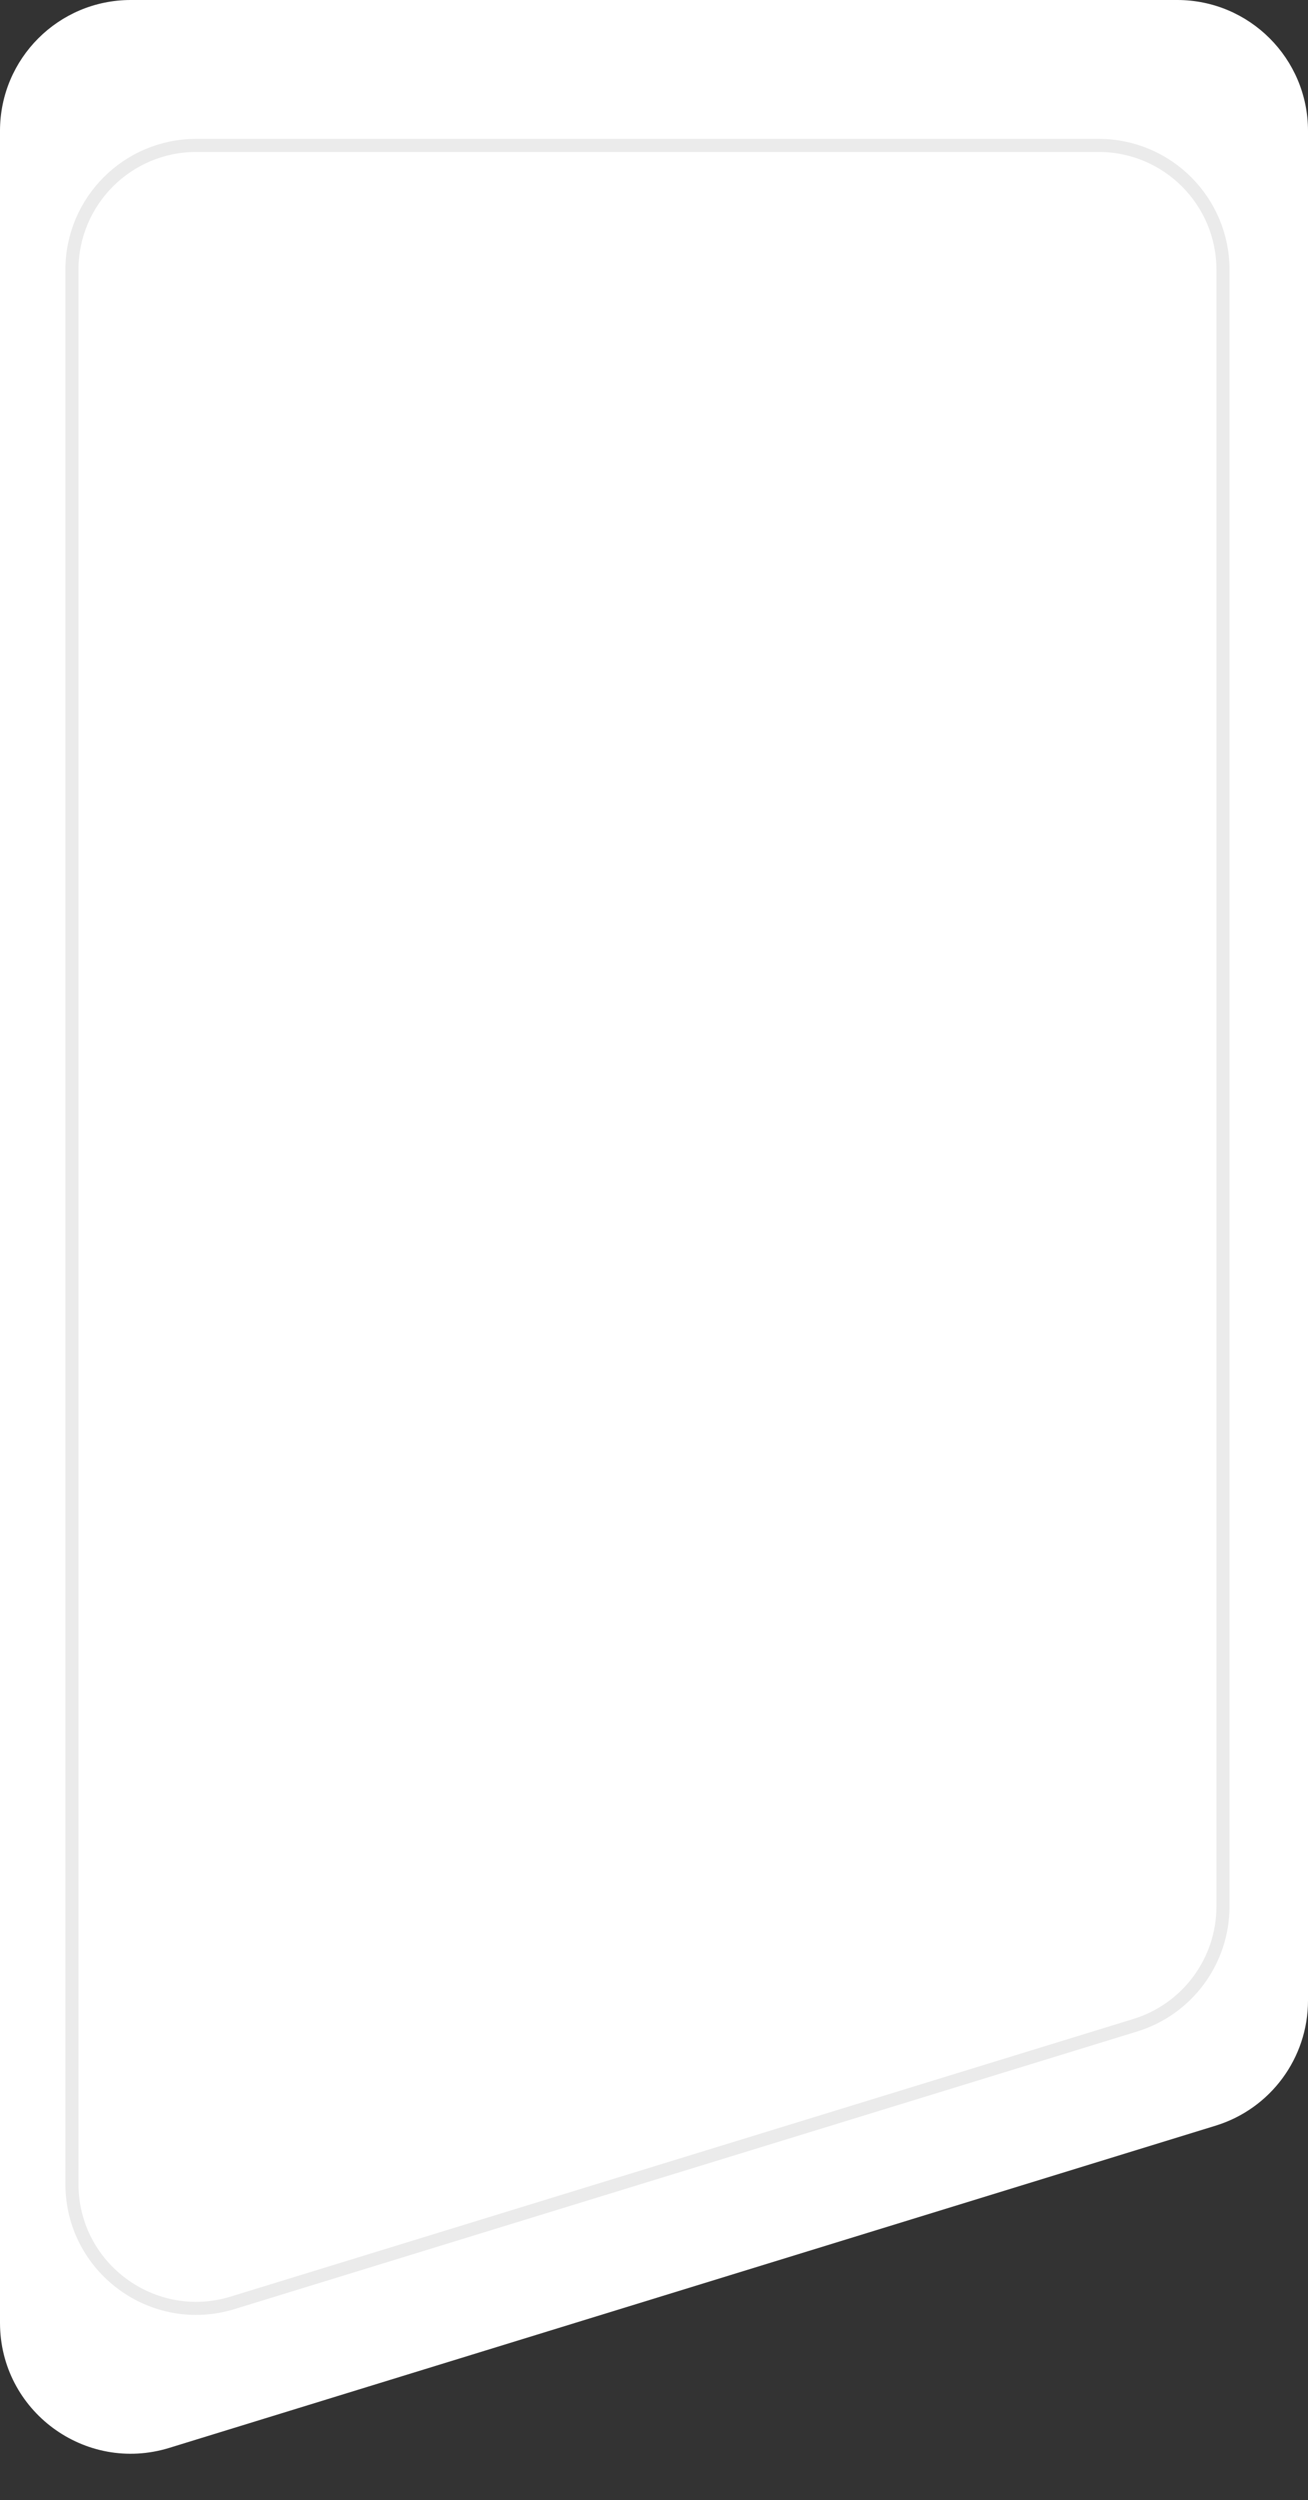 <?xml version="1.0" encoding="UTF-8"?> <svg xmlns="http://www.w3.org/2000/svg" width="100" height="191" viewBox="0 0 100 191" fill="none"><rect x="0" y="0" width="100" height="191" fill="#333333" stroke="none"/> <path d="M0 10C0 4.477 4.477 0 10 0H90C95.523 0 100 4.477 100 10V152.842C100 157.232 97.137 161.109 92.941 162.4L12.941 187.018C6.511 188.997 0 184.188 0 177.46V10Z" fill="white"></path> <path d="M15 11.111H84C89.247 11.111 93.5 15.365 93.5 20.611V145.648C93.5 149.819 90.778 153.503 86.791 154.729L17.791 175.935C11.682 177.812 5.5 173.244 5.5 166.854V20.611C5.5 15.365 9.753 11.111 15 11.111Z" stroke="#EBEBEB"></path> </svg> 